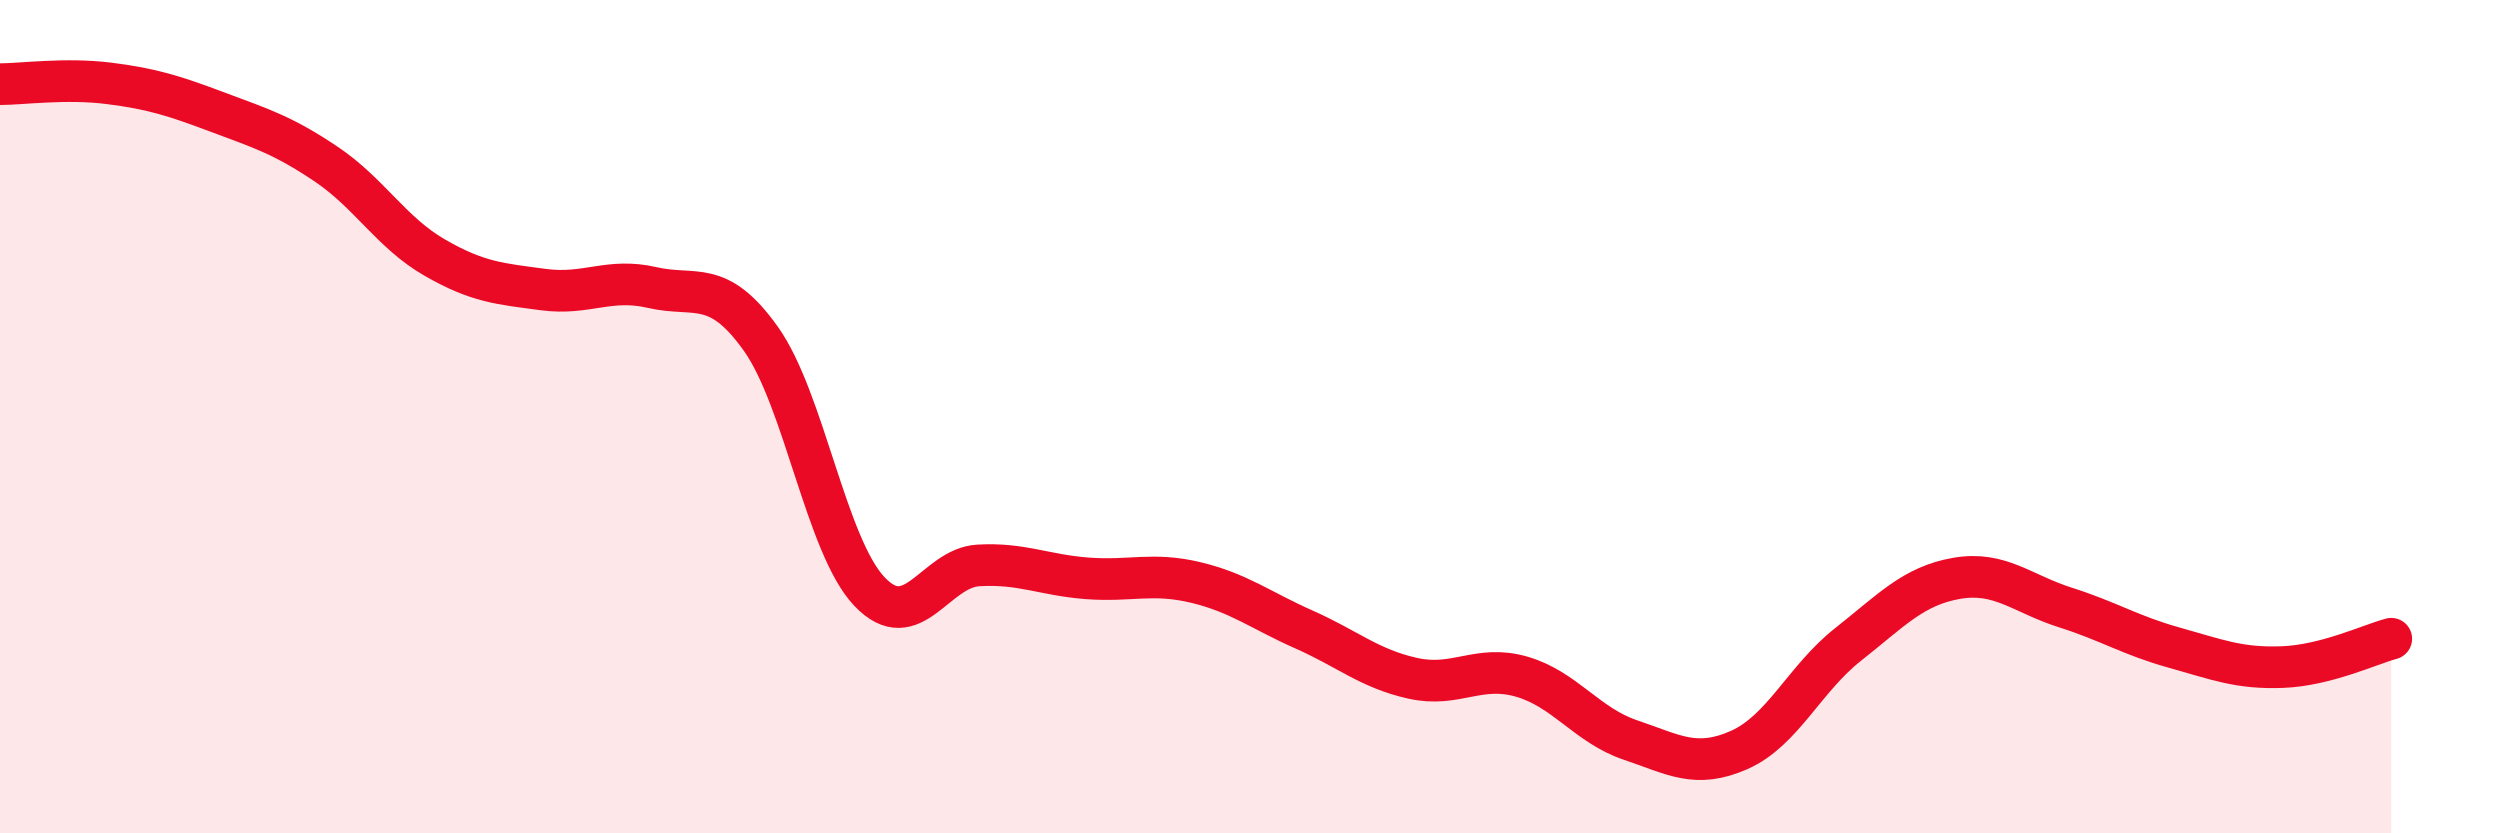 
    <svg width="60" height="20" viewBox="0 0 60 20" xmlns="http://www.w3.org/2000/svg">
      <path
        d="M 0,2.02 C 0.52,2.02 1.57,1.87 2.61,2 C 3.65,2.13 4.18,2.3 5.22,2.69 C 6.26,3.08 6.79,3.24 7.83,3.94 C 8.87,4.64 9.39,5.58 10.43,6.18 C 11.47,6.78 12,6.81 13.04,6.95 C 14.08,7.09 14.61,6.66 15.65,6.9 C 16.69,7.14 17.22,6.67 18.26,8.13 C 19.3,9.59 19.83,13.11 20.87,14.2 C 21.91,15.29 22.44,13.63 23.48,13.57 C 24.52,13.51 25.05,13.8 26.09,13.88 C 27.13,13.96 27.66,13.73 28.7,13.98 C 29.74,14.23 30.26,14.65 31.3,15.11 C 32.34,15.57 32.87,16.05 33.91,16.28 C 34.95,16.51 35.48,15.94 36.52,16.24 C 37.56,16.54 38.09,17.41 39.13,17.76 C 40.17,18.11 40.7,18.46 41.74,18 C 42.78,17.54 43.31,16.29 44.35,15.47 C 45.39,14.65 45.92,14.06 46.96,13.88 C 48,13.7 48.53,14.25 49.57,14.58 C 50.61,14.91 51.13,15.25 52.17,15.54 C 53.21,15.83 53.74,16.05 54.78,16.01 C 55.82,15.97 56.87,15.47 57.39,15.33L57.39 20L0 20Z"
        fill="#EB0A25"
        opacity="0.1"
        stroke-linecap="round"
        stroke-linejoin="round"
      />
      <path
        d="M 0,2.02 C 0.52,2.02 1.57,1.87 2.61,2 C 3.65,2.13 4.18,2.3 5.22,2.69 C 6.26,3.08 6.79,3.24 7.83,3.94 C 8.87,4.64 9.39,5.58 10.43,6.18 C 11.47,6.78 12,6.81 13.04,6.95 C 14.08,7.09 14.61,6.66 15.65,6.9 C 16.69,7.14 17.22,6.67 18.26,8.13 C 19.3,9.59 19.83,13.11 20.87,14.2 C 21.91,15.29 22.44,13.63 23.48,13.57 C 24.52,13.51 25.05,13.8 26.09,13.88 C 27.13,13.96 27.66,13.73 28.7,13.98 C 29.74,14.23 30.26,14.65 31.3,15.11 C 32.34,15.57 32.87,16.05 33.91,16.28 C 34.95,16.51 35.48,15.94 36.52,16.24 C 37.56,16.54 38.09,17.41 39.13,17.76 C 40.17,18.11 40.7,18.46 41.74,18 C 42.78,17.54 43.31,16.29 44.35,15.47 C 45.39,14.65 45.92,14.06 46.96,13.88 C 48,13.7 48.53,14.25 49.57,14.58 C 50.61,14.91 51.13,15.25 52.17,15.54 C 53.21,15.83 53.74,16.05 54.78,16.01 C 55.82,15.97 56.87,15.47 57.39,15.33"
        stroke="#EB0A25"
        stroke-width="1"
        fill="none"
        stroke-linecap="round"
        stroke-linejoin="round"
      />
    </svg>
  
